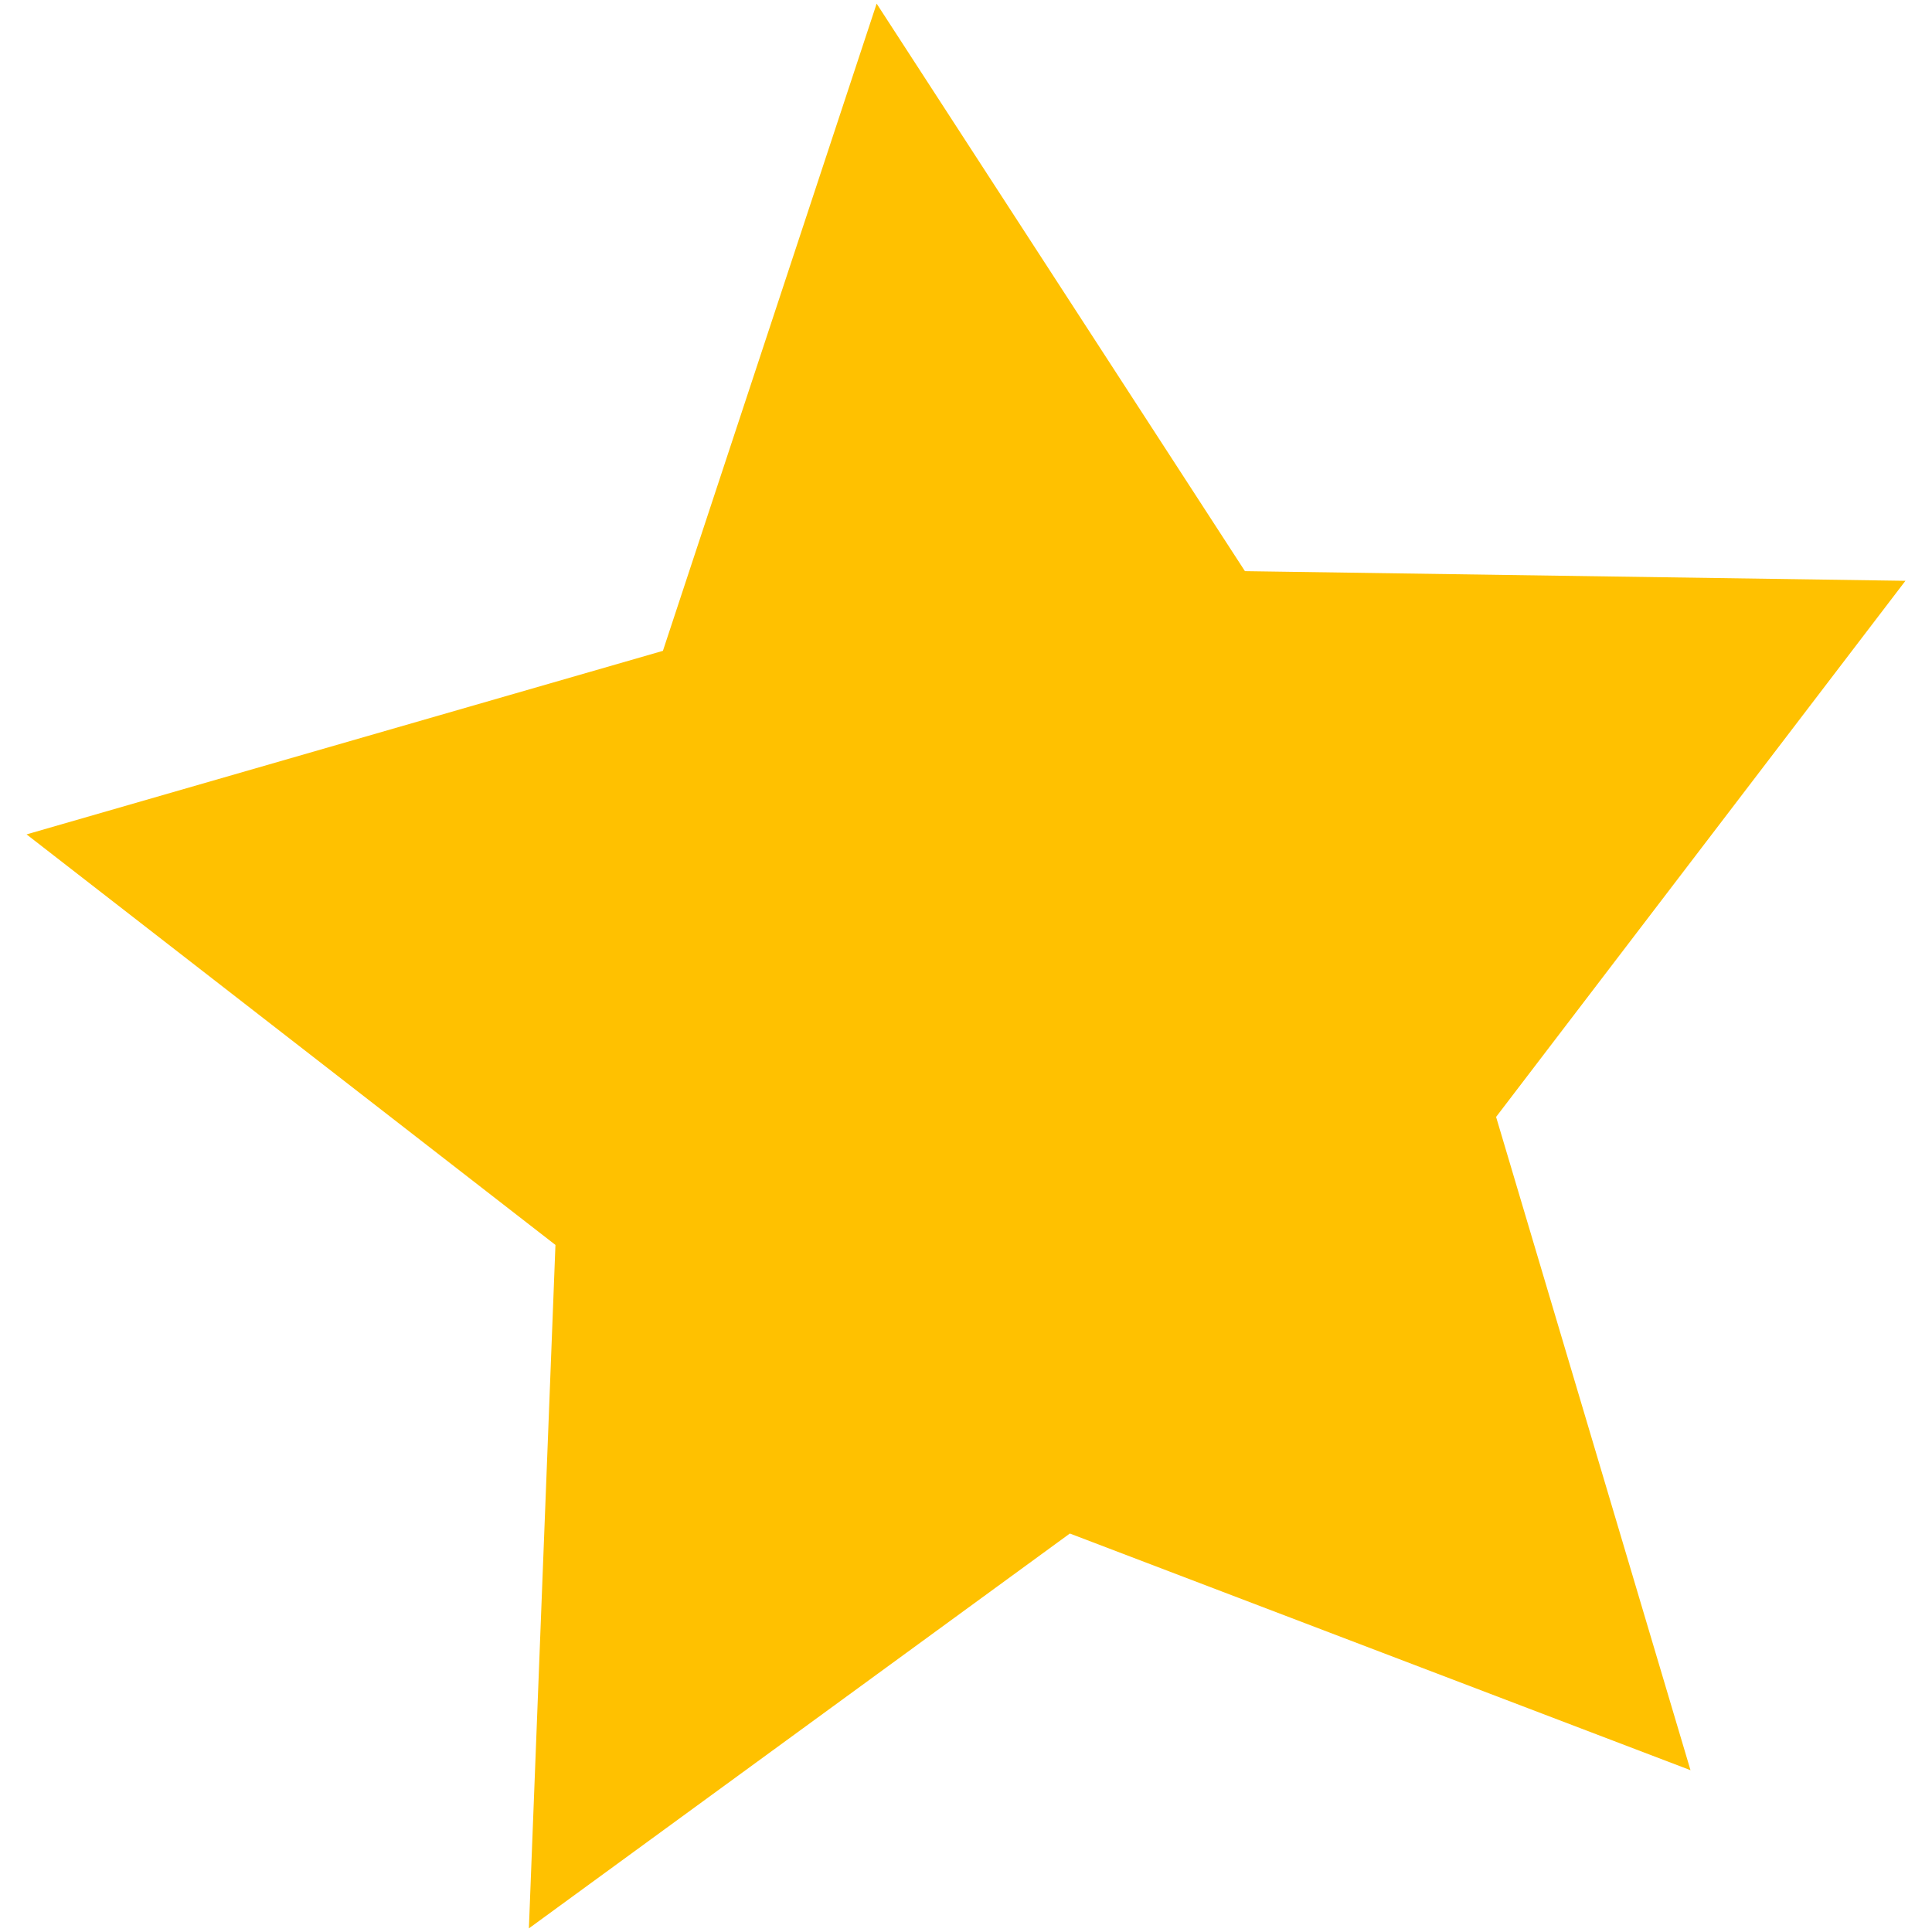 <?xml version="1.0" encoding="UTF-8"?>
<svg id="a" data-name="Layer_1" xmlns="http://www.w3.org/2000/svg" viewBox="0 0 16 16">
  <defs>
    <style>
      .c {
        fill: #ffc100;
      }
    </style>
  </defs>
  <path id="b" data-name="star" class="c" d="M8.86,12.7l5.14,1.96-1.61-5.41,3.39-4.44-5.47-.08L7.26.03l-1.77,5.36L.22,6.91l4.38,3.4-.22,5.66,4.48-3.27Z"/>
</svg>